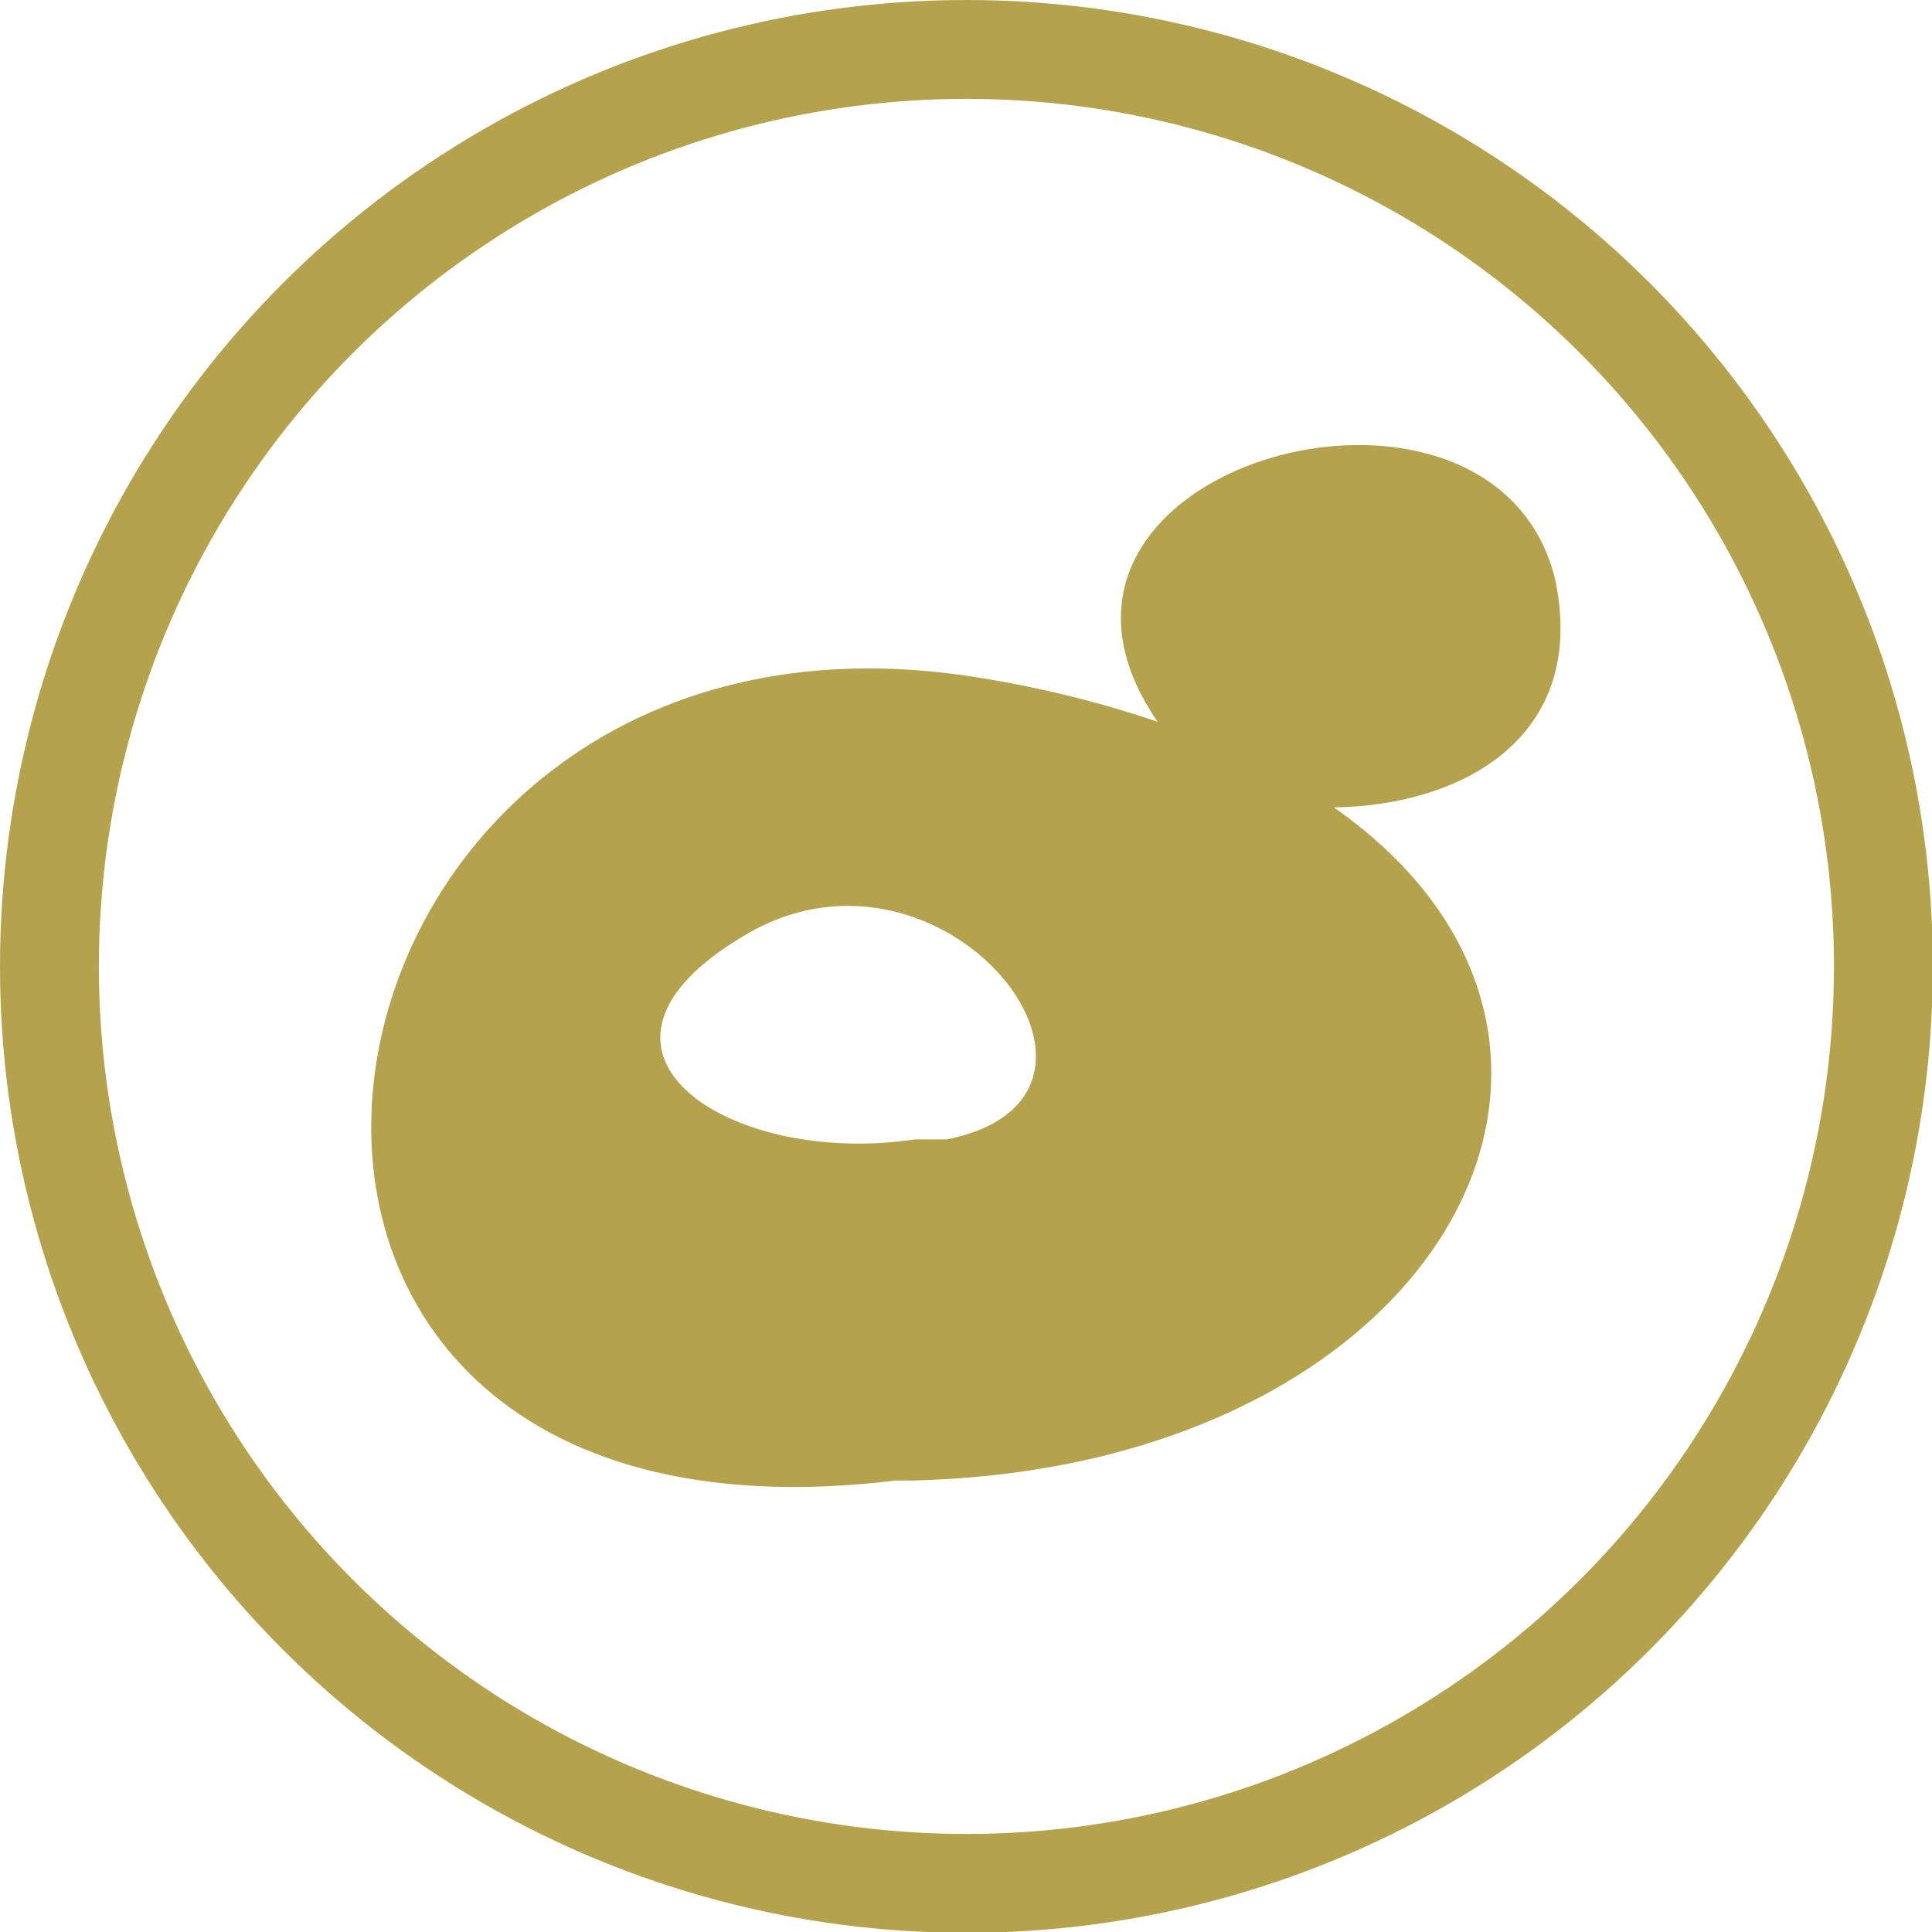 <?xml version="1.0" encoding="UTF-8"?><svg id="_レイヤー_2" xmlns="http://www.w3.org/2000/svg" viewBox="0 0 23.45 23.45"><defs><style>.cls-1{fill:none;stroke:#b5a24d;stroke-miterlimit:10;stroke-width:1.2px;}.cls-2{fill:#b5a24d;}</style></defs><g id="icon"><circle class="cls-1" cx="11.73" cy="11.73" r="11.13"/><path class="cls-2" d="M18.88,7.05c-.73-3.11-6.97-1.41-4.83,1.71-.65-.22-1.38-.41-2.2-.54-8.59-1.37-10.55,10.92-.98,9.75h.2c6.42-.15,9.19-5.32,5.12-8.17,1.54-.02,3.08-.84,2.69-2.75M11.49,13.83h-.39c-2.26.34-4.44-1.09-2.04-2.49,2.42-1.42,5.04,1.97,2.43,2.49"/></g></svg>